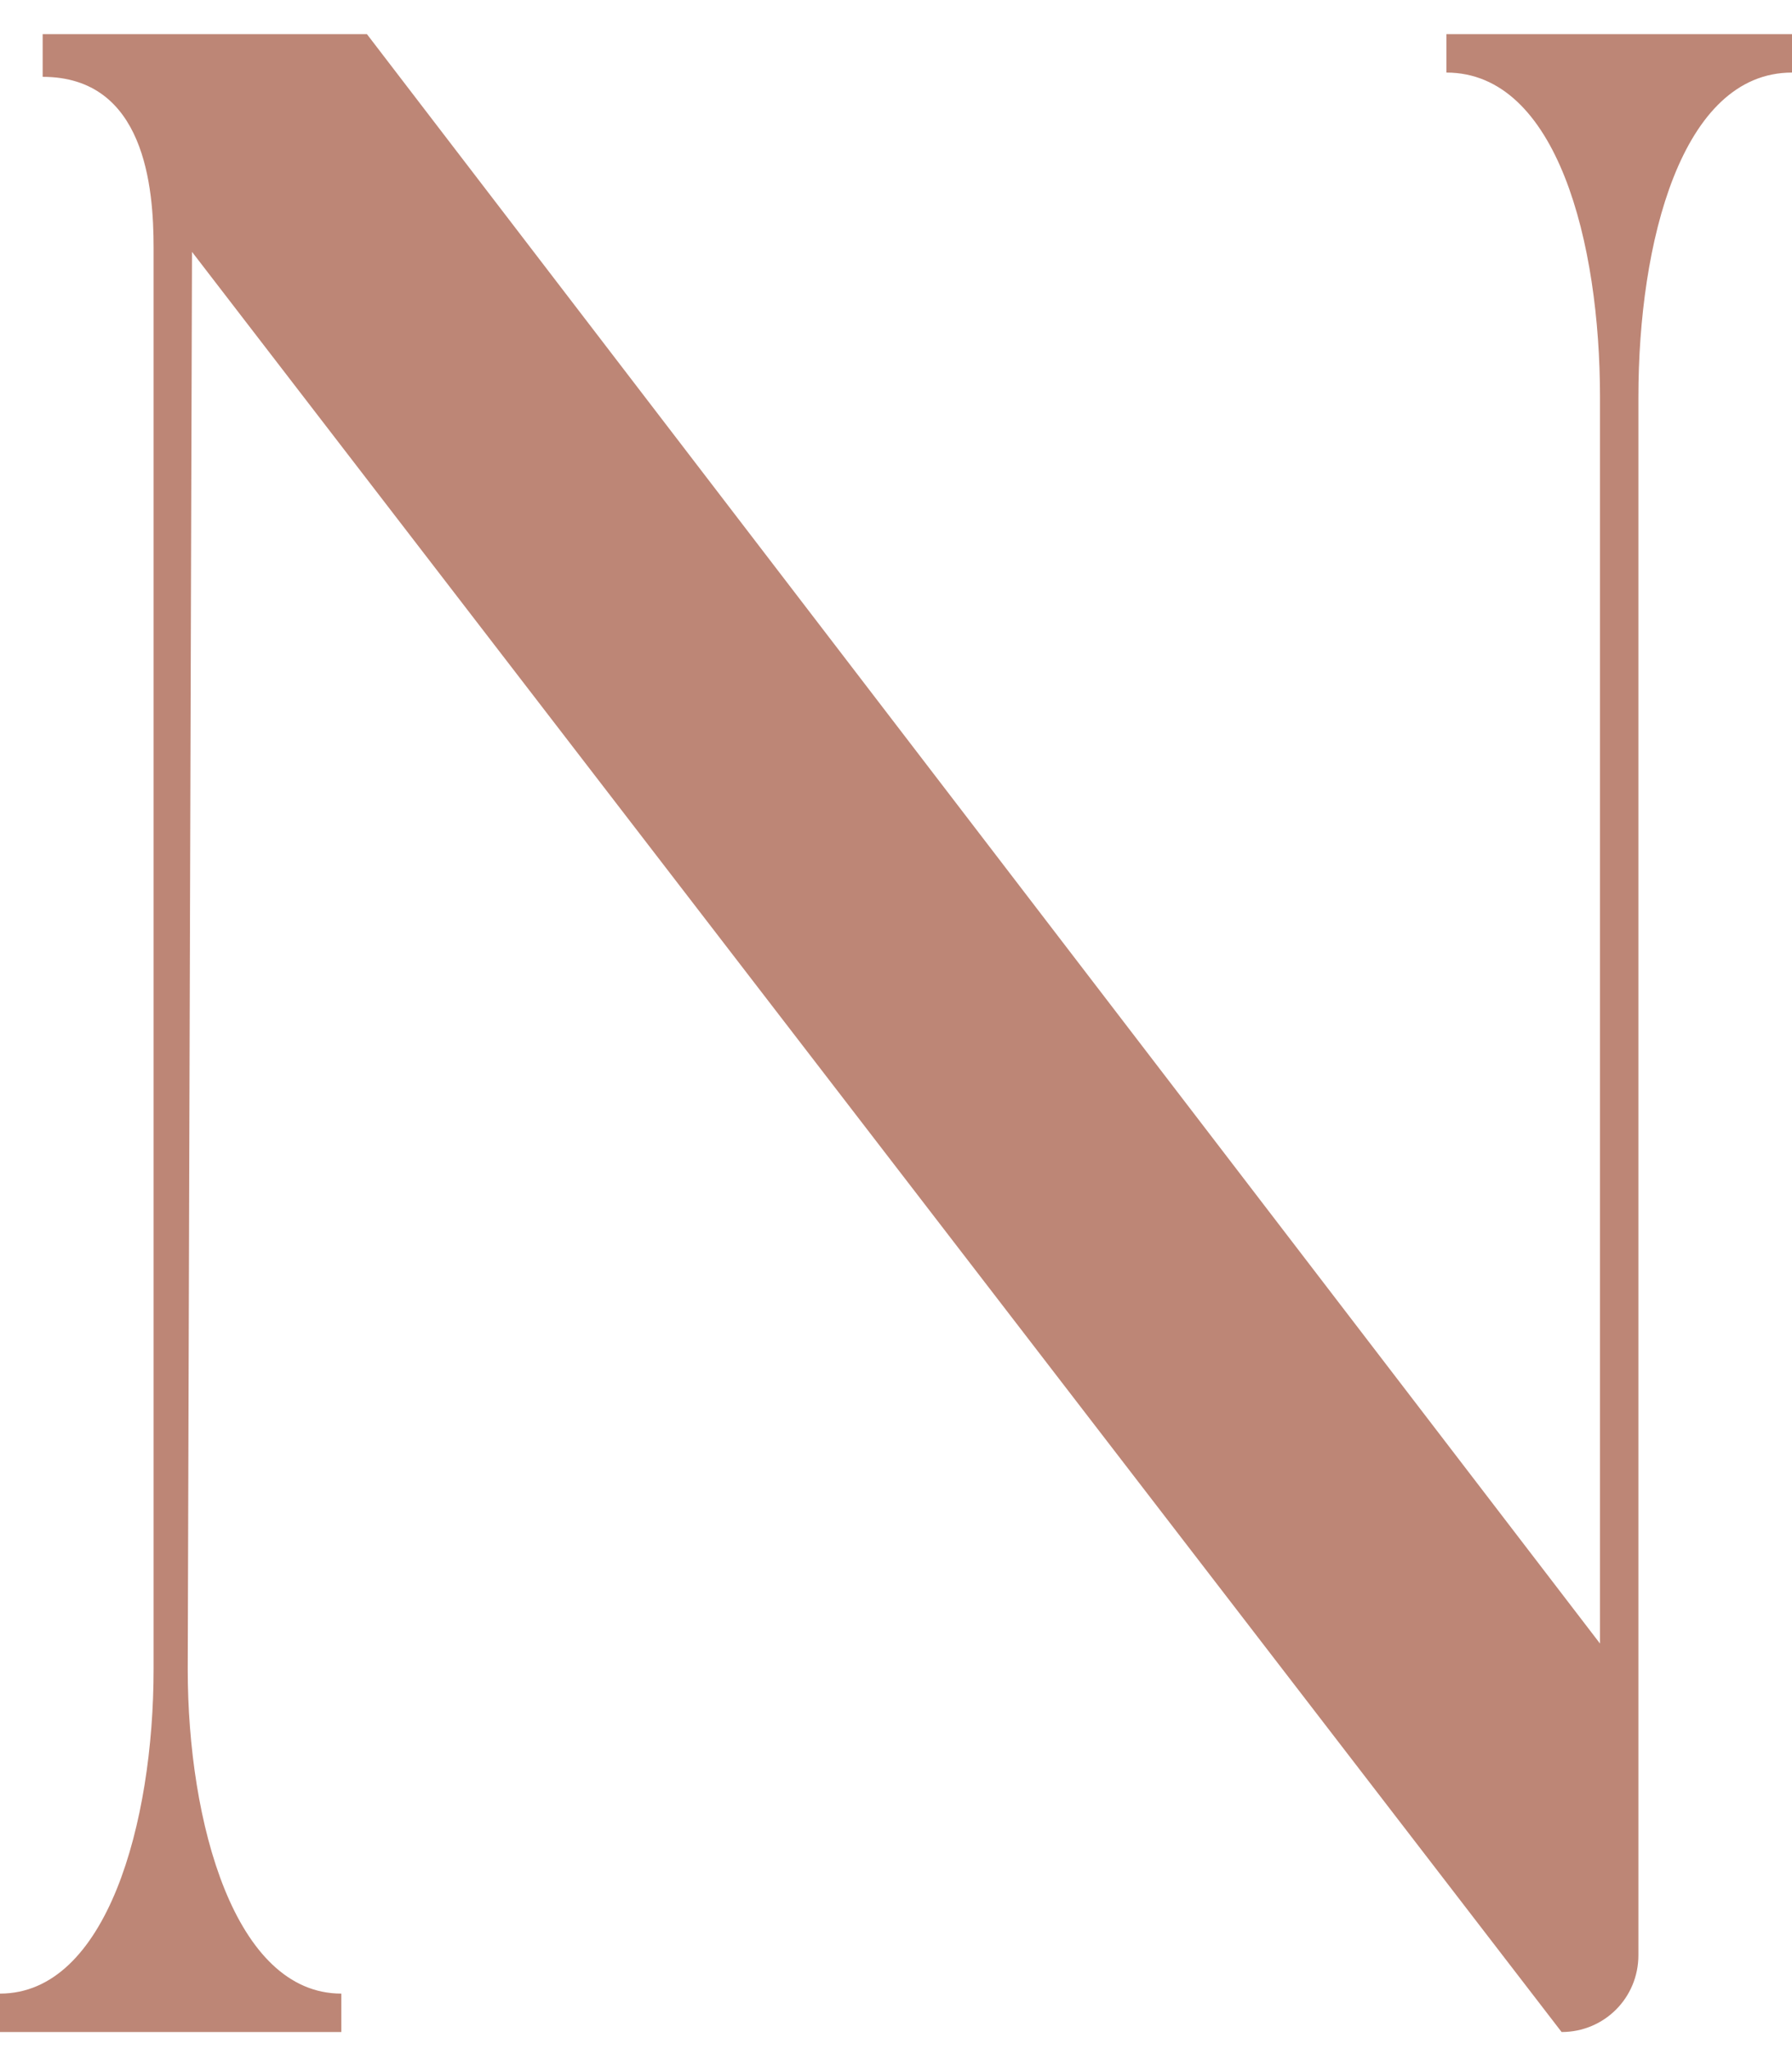 <?xml version="1.0" encoding="UTF-8"?> <svg xmlns="http://www.w3.org/2000/svg" version="1.2" viewBox="0 0 42 48" width="42" height="48"><title>image</title><style> .s0 { fill: #bd8676 } </style><path id="Layer" class="s0" d="m33.9 0.8h8.1v0.9c-2.6 0-3.6 4-3.6 7.6v36.5c0 1-0.8 1.8-1.8 1.8l-32.1-41.7-0.1 33.2c0 3.6 1.1 7.6 3.6 7.6v0.9h-8v-0.9c2.5 0 3.6-4 3.6-7.6v-33.3c0-1.4-0.2-4-2.6-4v-1h7.6l28.9 37.7v-29.2c0-3.6-1-7.6-3.6-7.6z"></path></svg> 